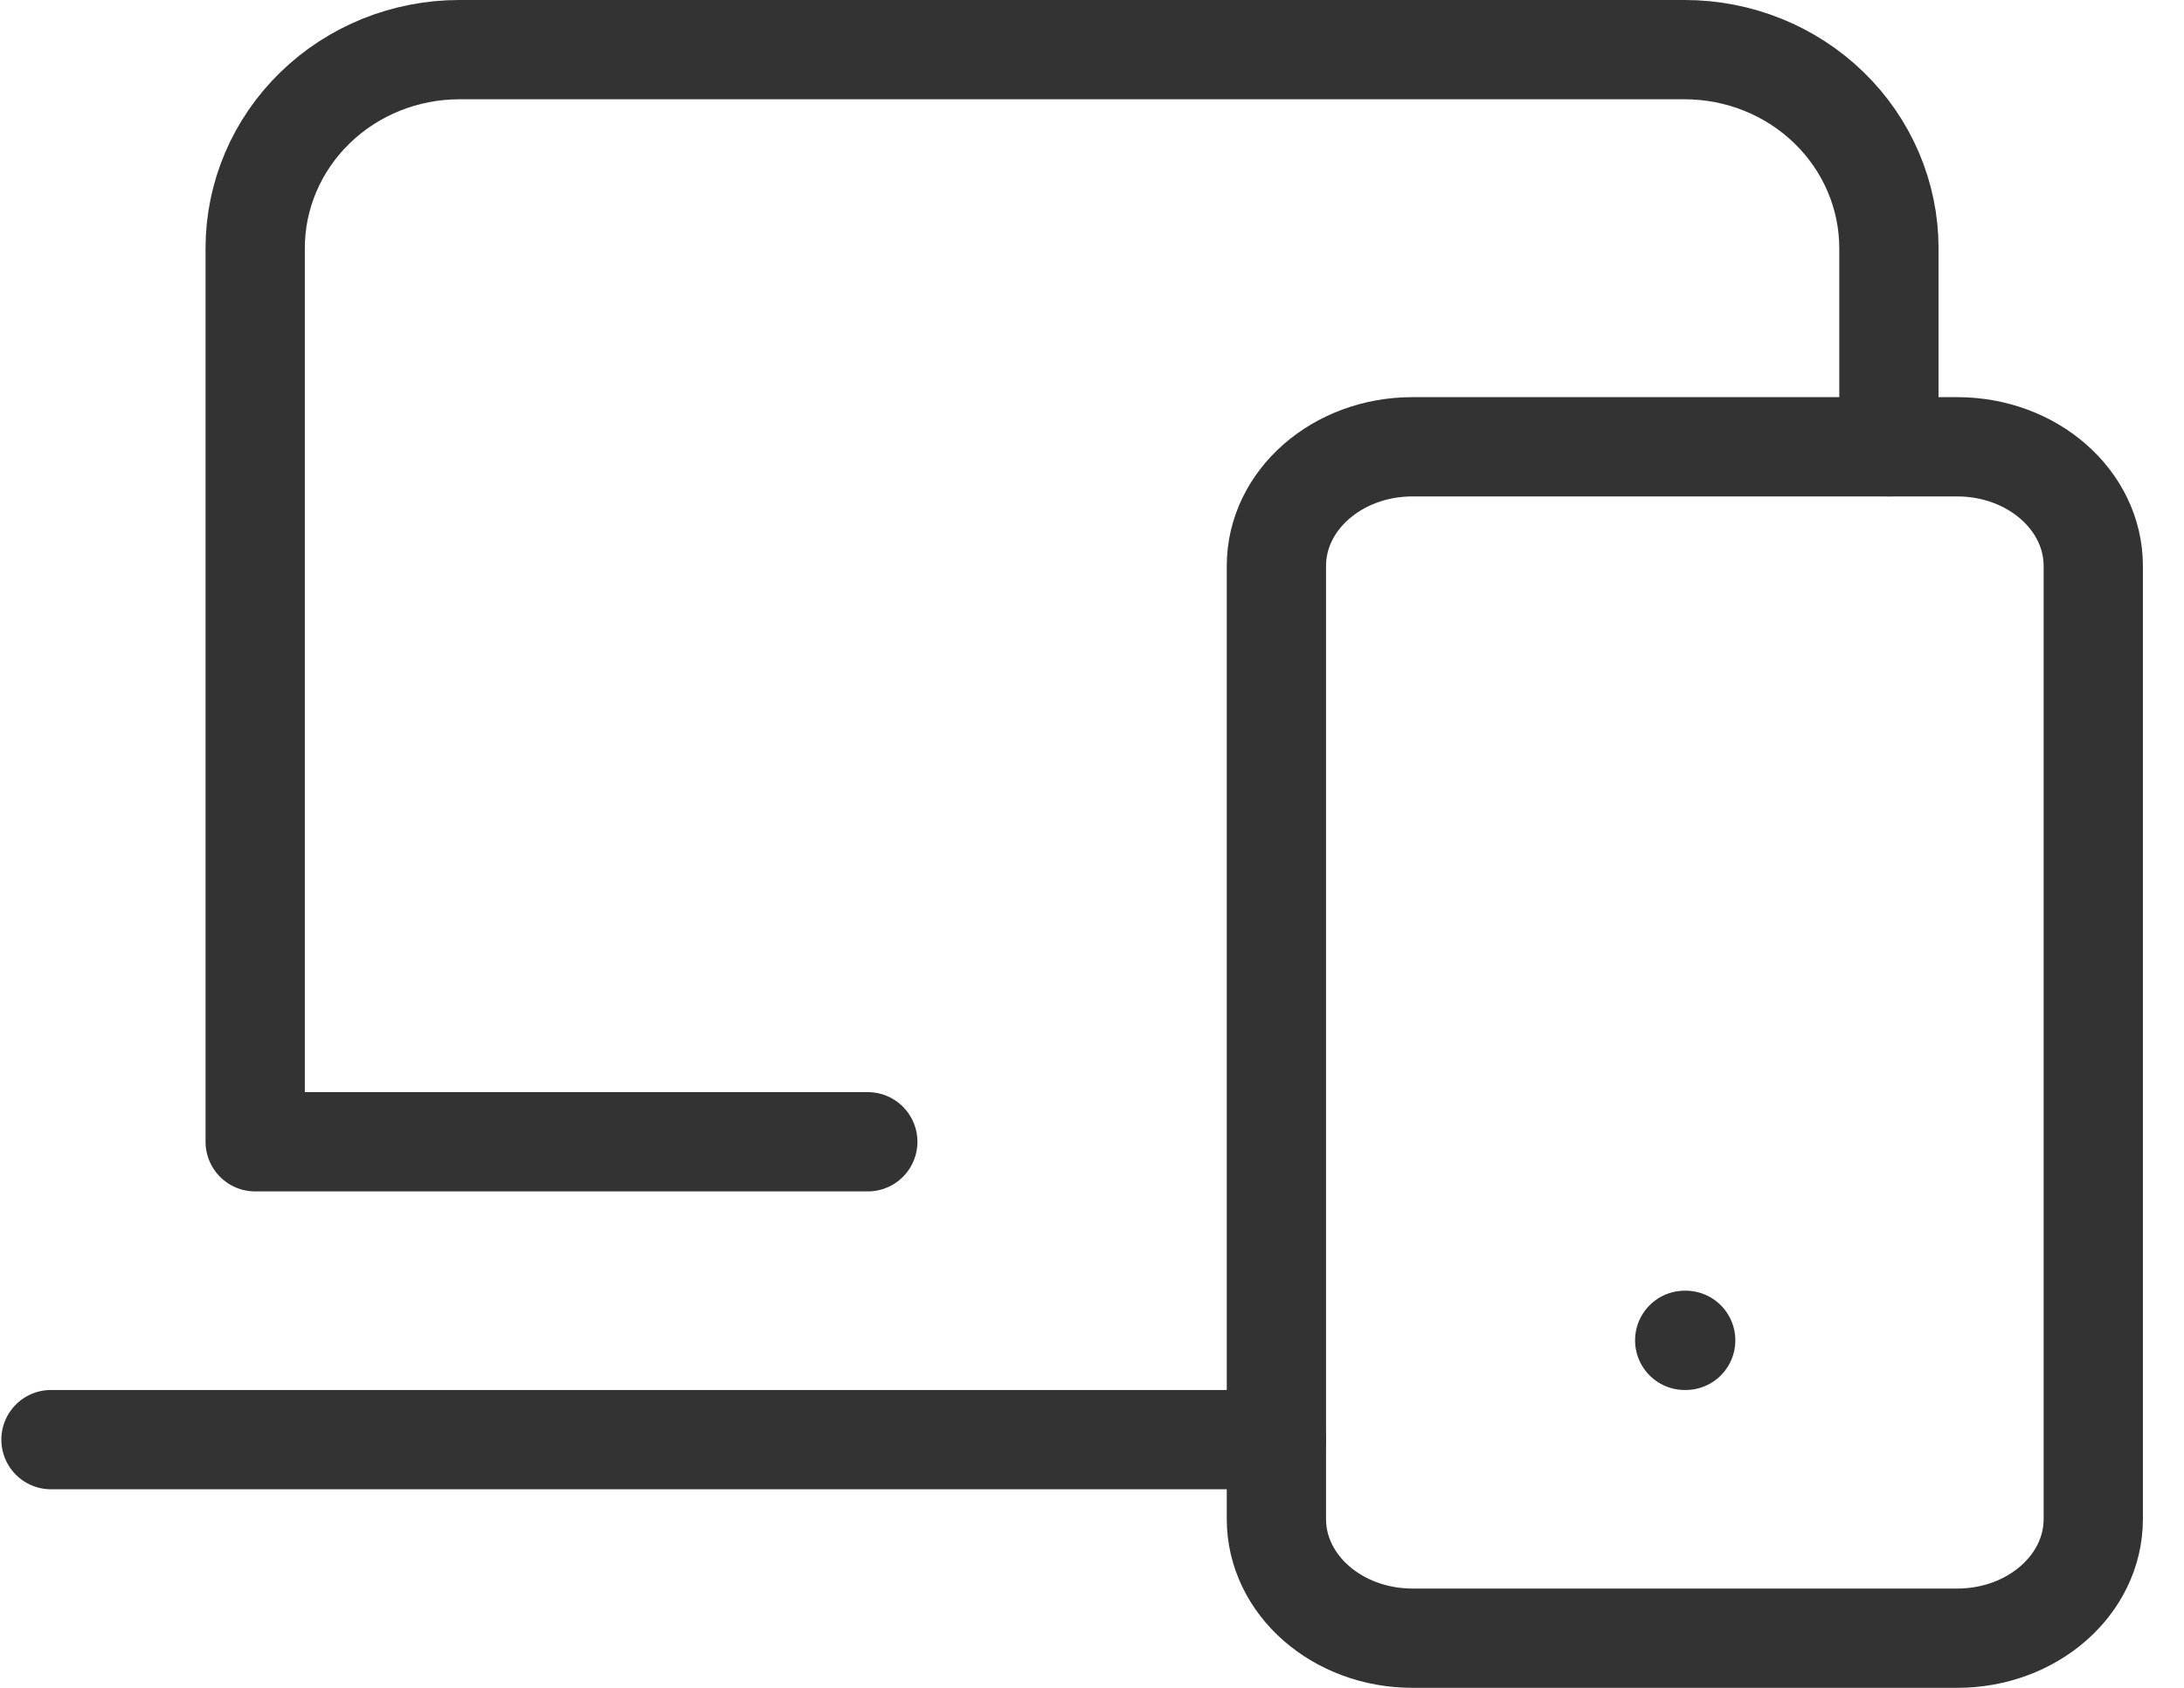<?xml version="1.0" encoding="UTF-8"?> <svg xmlns="http://www.w3.org/2000/svg" width="44" height="34" viewBox="0 0 44 34" fill="none"><path d="M17.483 23H5.141V5C5.141 3.939 5.574 2.922 6.346 2.172C7.117 1.421 8.164 1 9.255 1H33.941C35.032 1 36.078 1.421 36.85 2.172C37.621 2.922 38.055 3.939 38.055 5V9" stroke="#333333" stroke-width="2" stroke-linecap="round" stroke-linejoin="round"></path><path d="M1.027 29H25.713" stroke="#333333" stroke-width="2" stroke-linecap="round" stroke-linejoin="round"></path><path d="M25.715 11.4C25.715 10.074 26.943 9 28.457 9H39.43C40.944 9 42.172 10.074 42.172 11.4V30.6C42.172 31.926 40.944 33 39.43 33H28.457C26.943 33 25.715 31.926 25.715 30.6V11.4Z" stroke="#333333" stroke-width="2" stroke-linecap="round" stroke-linejoin="round"></path><path d="M33.941 27H33.961" stroke="#333333" stroke-width="2" stroke-linecap="round" stroke-linejoin="round"></path></svg> 